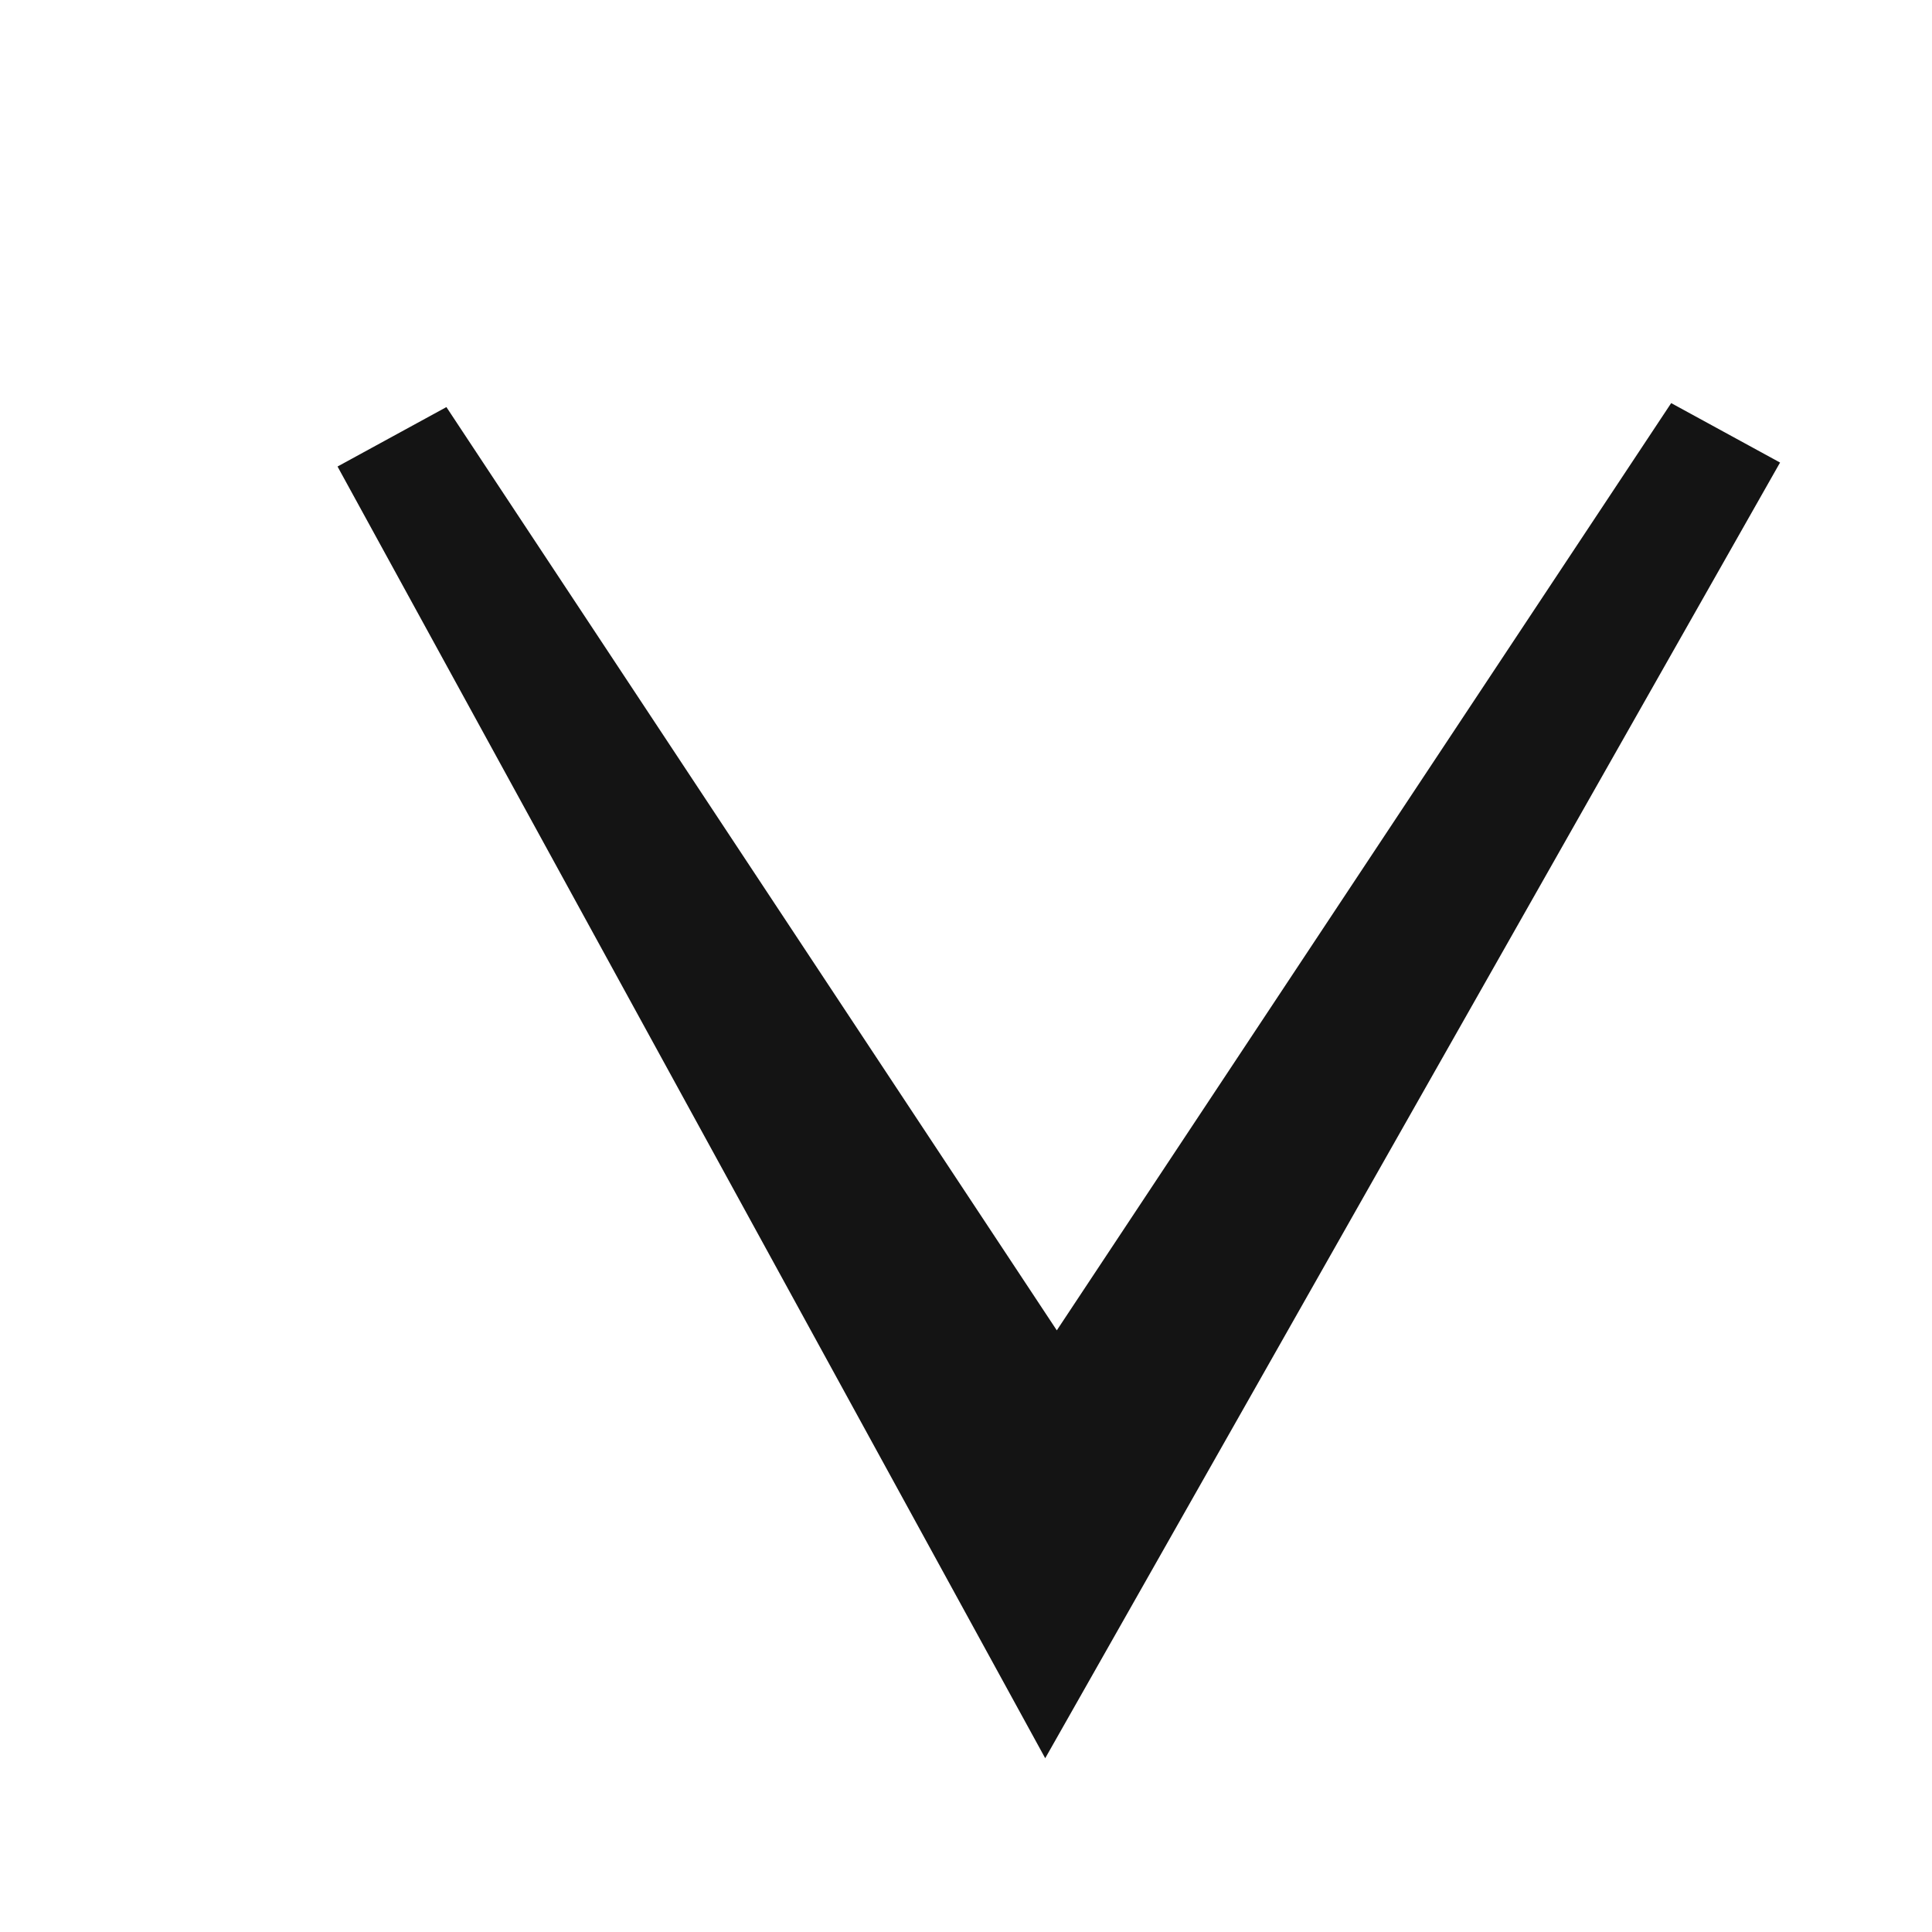 <?xml version="1.0" encoding="UTF-8"?>
<svg width="17px" height="17px" viewBox="0 0 17 17" version="1.1" xmlns="http://www.w3.org/2000/svg" xmlns:xlink="http://www.w3.org/1999/xlink">
    <!-- Generator: Sketch 46.2 (44496) - http://www.bohemiancoding.com/sketch -->
    <title>ˇ</title>
    <desc>Created with Sketch.</desc>
    <defs></defs>
    <g id="Symbols" stroke="none" stroke-width="1" fill="none" fill-rule="evenodd">
        <g id="FUNCTION/鍵盤/注音鍵盤" transform="translate(-152, -17)" fill="#141414">
            <g id="Group">
                <g transform="translate(137.596, 0)">
                    <g id="Group-5" transform="translate(15.106, 17.923)">
                        <polygon id="ˇ" points="2.268 3.182 8.495 14.548 14.961 3.147 14.003 2.624 8.597 10.783 3.226 2.659"></polygon>
                    </g>
                </g>
            </g>
        </g>
    </g>
</svg>